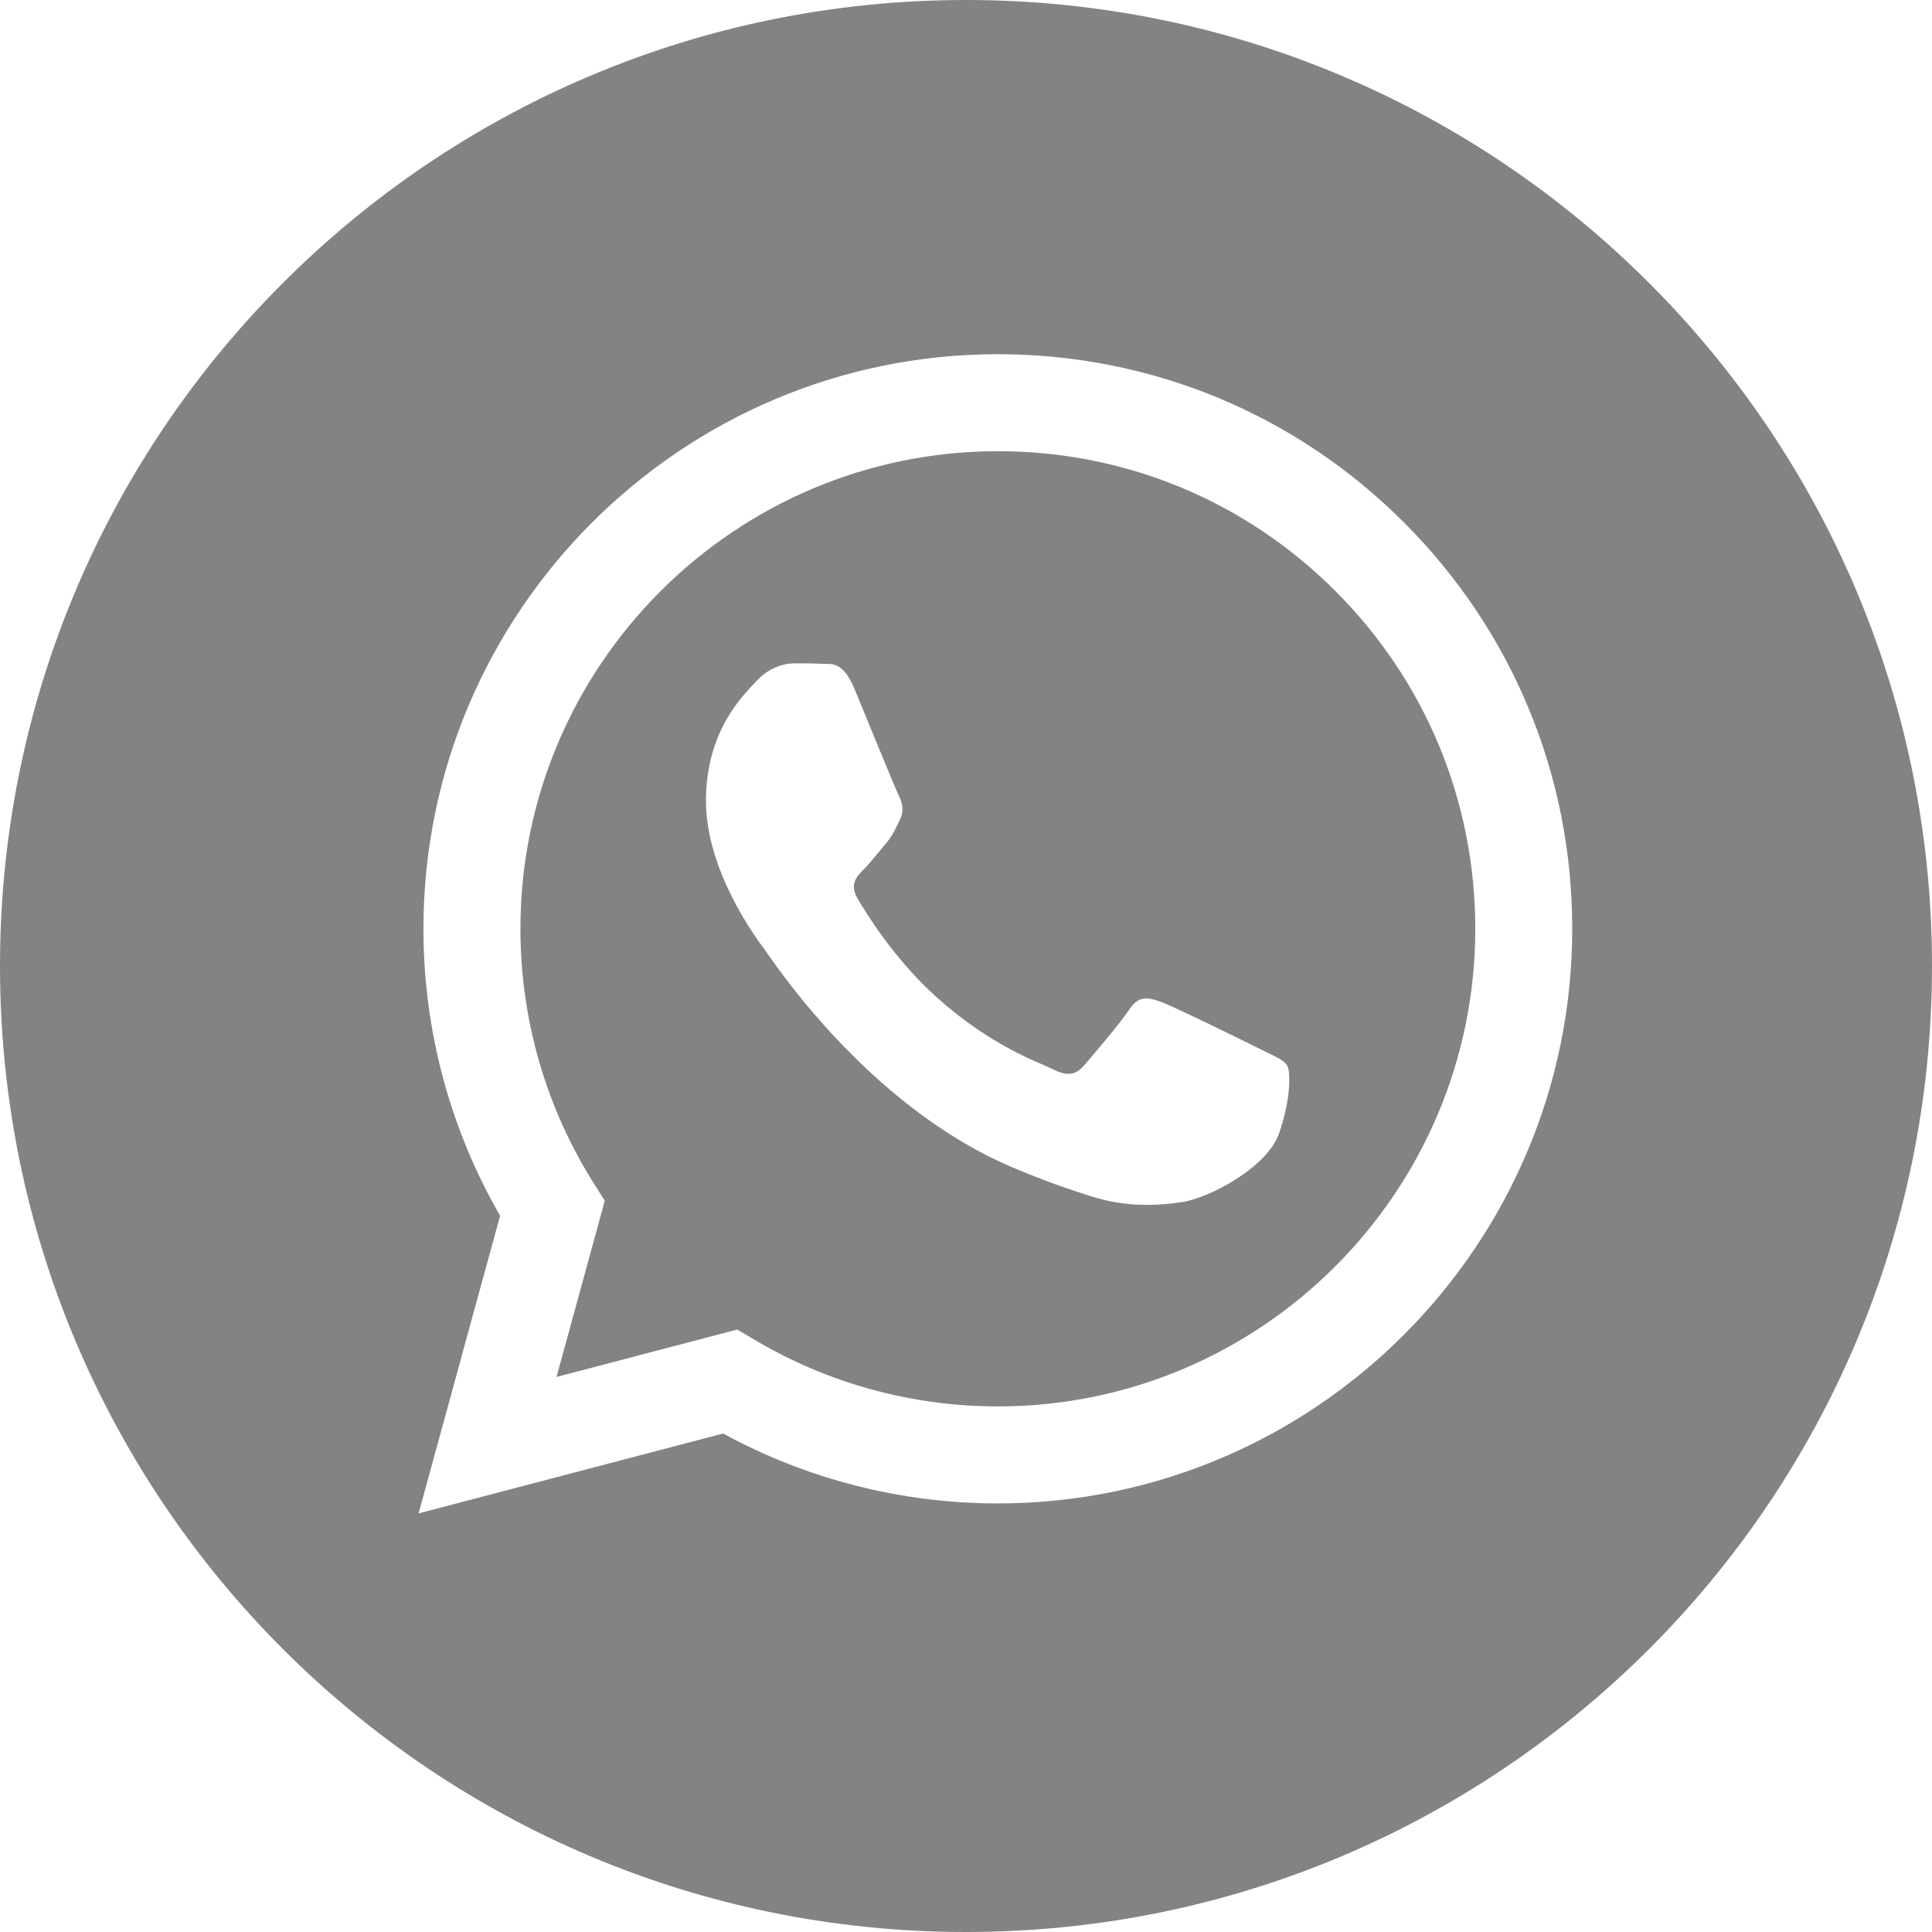 <?xml version="1.0" encoding="UTF-8"?> <svg xmlns="http://www.w3.org/2000/svg" width="48" height="48" viewBox="0 0 48 48" fill="none"> <path fill-rule="evenodd" clip-rule="evenodd" d="M24 48C10.745 48 0 37.255 0 24C0 10.745 10.745 0 24 0C37.255 0 48 10.745 48 24C48 37.255 37.255 48 24 48ZM24.791 37.352C32.66 37.349 39.059 30.948 39.062 23.081C39.064 19.268 37.581 15.683 34.886 12.985C32.192 10.288 28.609 8.802 24.791 8.8C16.925 8.8 10.523 15.202 10.52 23.07C10.519 25.585 11.176 28.041 12.425 30.205L10.4 37.6L17.965 35.615C20.05 36.752 22.397 37.352 24.785 37.352H24.791Z" fill="#838383"></path> <path fill-rule="evenodd" clip-rule="evenodd" d="M18.316 33.032L13.827 34.21L15.025 29.832L14.743 29.384C13.556 27.495 12.929 25.312 12.93 23.071C12.932 16.531 18.253 11.21 24.796 11.21C27.965 11.211 30.943 12.447 33.182 14.689C35.422 16.931 36.654 19.911 36.653 23.081C36.65 29.621 31.329 34.942 24.792 34.942H24.787C22.658 34.941 20.571 34.37 18.75 33.289L18.316 33.032ZM31.981 26.475C31.892 26.326 31.654 26.237 31.298 26.059C30.941 25.88 29.188 25.018 28.861 24.898C28.535 24.779 28.297 24.72 28.059 25.077C27.821 25.434 27.138 26.237 26.93 26.475C26.722 26.713 26.514 26.743 26.157 26.564C25.801 26.386 24.652 26.009 23.29 24.794C22.23 23.849 21.514 22.681 21.306 22.324C21.098 21.967 21.284 21.774 21.462 21.596C21.623 21.437 21.819 21.18 21.997 20.972C22.175 20.764 22.235 20.615 22.354 20.377C22.473 20.139 22.413 19.931 22.324 19.752C22.235 19.574 21.522 17.819 21.225 17.105C20.935 16.409 20.641 16.503 20.422 16.492C20.215 16.482 19.977 16.48 19.739 16.48C19.501 16.48 19.115 16.569 18.788 16.926C18.461 17.283 17.54 18.146 17.54 19.901C17.54 21.656 18.818 23.352 18.996 23.59C19.174 23.828 21.511 27.429 25.088 28.974C25.938 29.341 26.602 29.561 27.12 29.725C27.975 29.997 28.752 29.958 29.366 29.866C30.052 29.764 31.476 29.004 31.773 28.171C32.07 27.338 32.07 26.624 31.981 26.475Z" fill="#838383"></path> </svg> 